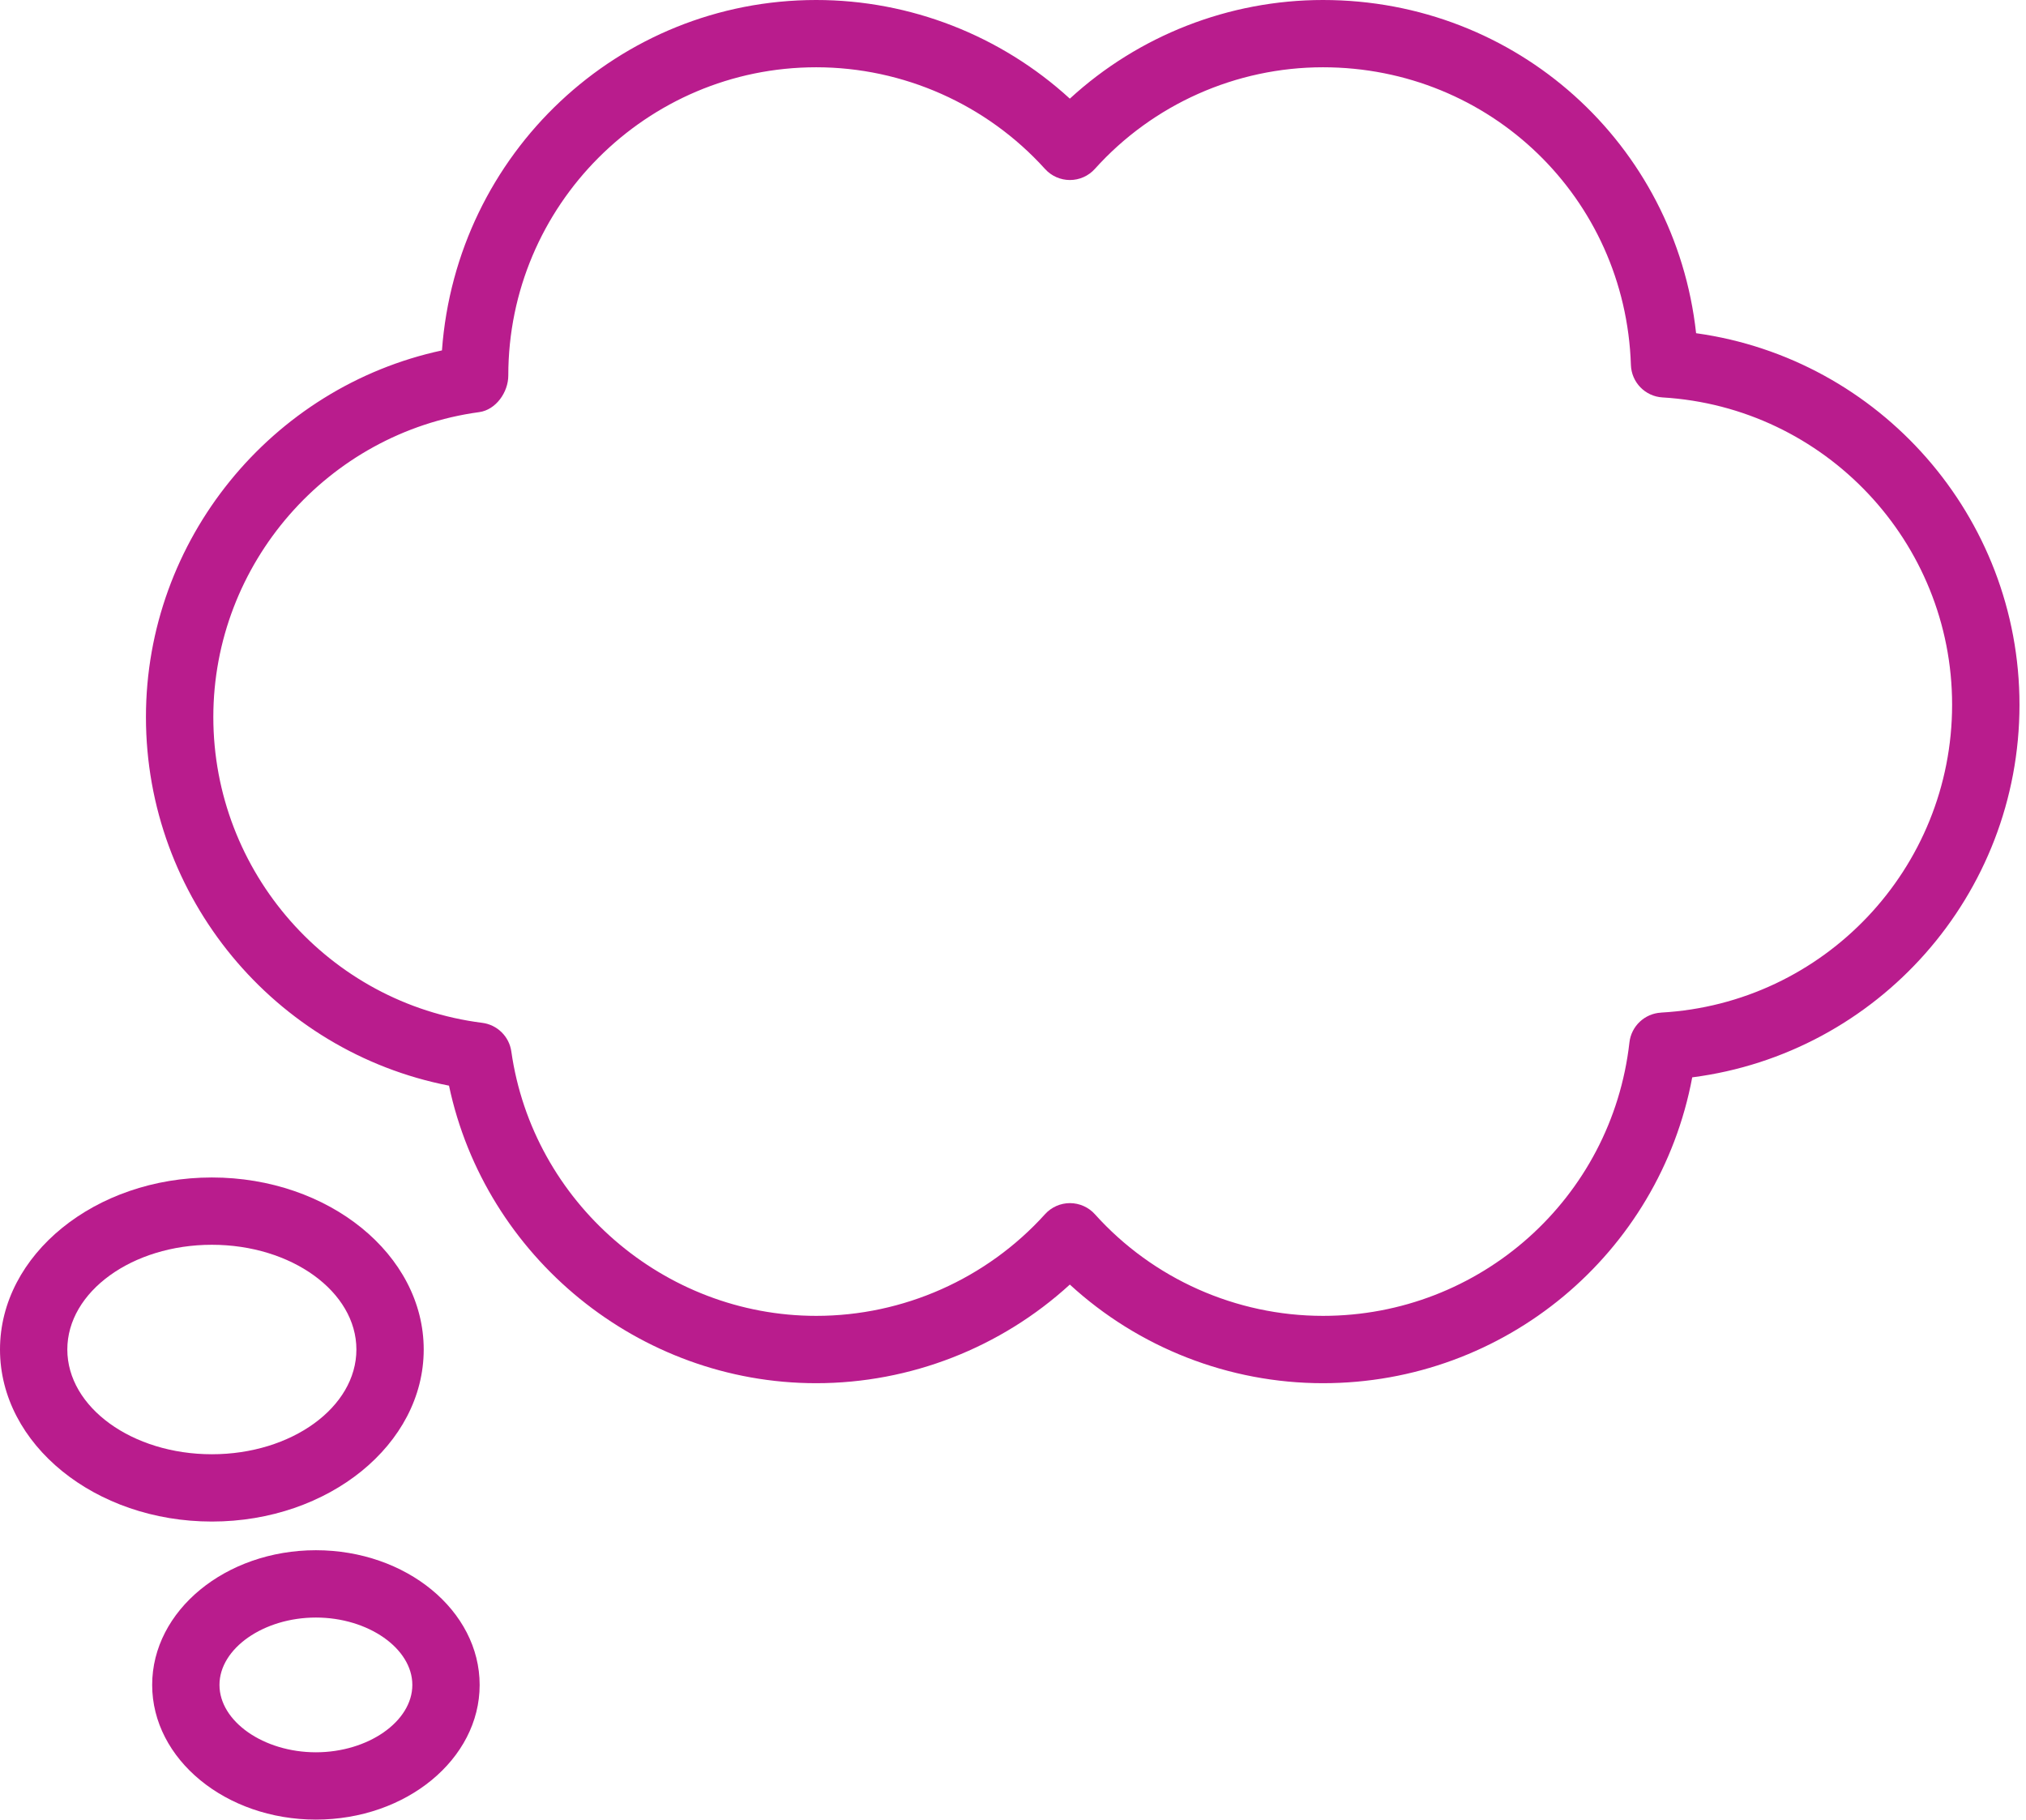 <svg width="167" height="150" viewBox="0 0 167 150" fill="none" xmlns="http://www.w3.org/2000/svg">
<path d="M139.807 27.466C138.093 11.88 125.025 0 109.051 0C101.297 0 93.845 2.932 88.185 8.132C82.503 2.932 75.035 0 67.275 0C50.995 0 37.614 12.654 36.43 28.886C22.367 31.908 12.03 44.506 12.03 59.11C12.03 73.978 22.63 86.692 37.01 89.497C40 103.616 52.663 114.025 67.275 114.025C75.035 114.025 82.503 111.093 88.185 105.894C93.845 111.093 101.299 114.025 109.051 114.025C124.057 114.025 136.764 103.336 139.488 88.812C154.786 86.84 166.463 73.764 166.463 58.097C166.463 42.578 154.938 29.569 139.81 27.469L139.807 27.466ZM136.914 83.477C135.565 83.552 134.464 84.59 134.311 85.935C132.86 98.783 121.999 108.474 109.054 108.474C101.89 108.474 95.038 105.422 90.255 100.101C89.733 99.515 88.981 99.183 88.196 99.18C87.411 99.18 86.662 99.513 86.138 100.095C81.327 105.419 74.452 108.474 67.28 108.474C54.721 108.474 43.915 99.105 42.148 86.681C41.973 85.444 40.988 84.476 39.751 84.318C27.111 82.72 17.584 71.88 17.584 59.107C17.584 46.478 27.005 35.672 39.498 33.974C40.871 33.789 41.898 32.34 41.898 30.953C41.898 16.943 53.284 5.546 67.278 5.546C74.449 5.546 81.321 8.6 86.135 13.924C86.659 14.507 87.408 14.84 88.193 14.84C88.978 14.84 89.73 14.504 90.252 13.919C95.038 8.598 101.888 5.546 109.051 5.546C122.837 5.546 133.984 16.324 134.433 30.085C134.48 31.517 135.61 32.679 137.038 32.762C150.425 33.558 160.909 44.684 160.909 58.092C160.909 71.581 150.366 82.728 136.911 83.474L136.914 83.477Z" fill="#B91C8D"/>
<path d="M34.926 111.248C34.926 103.427 27.094 97.066 17.464 97.066C7.835 97.066 0 103.427 0 111.248C0 119.069 7.835 125.43 17.464 125.43C27.094 125.43 34.926 119.069 34.926 111.248ZM5.549 111.248C5.549 106.487 10.895 102.614 17.464 102.614C24.034 102.614 29.377 106.487 29.377 111.248C29.377 116.009 24.034 119.882 17.464 119.882C10.895 119.882 5.549 116.009 5.549 111.248Z" fill="#B91C8D"/>
<path d="M26.04 127.794C18.596 127.794 12.543 132.774 12.543 138.897C12.543 145.02 18.599 150 26.04 150C33.481 150 39.537 145.02 39.537 138.897C39.537 132.774 33.481 127.794 26.04 127.794ZM26.04 144.451C21.731 144.451 18.091 141.907 18.091 138.897C18.091 135.887 21.731 133.343 26.04 133.343C30.348 133.343 33.988 135.887 33.988 138.897C33.988 141.907 30.348 144.451 26.04 144.451Z" fill="#B91C8D"/>
</svg>
